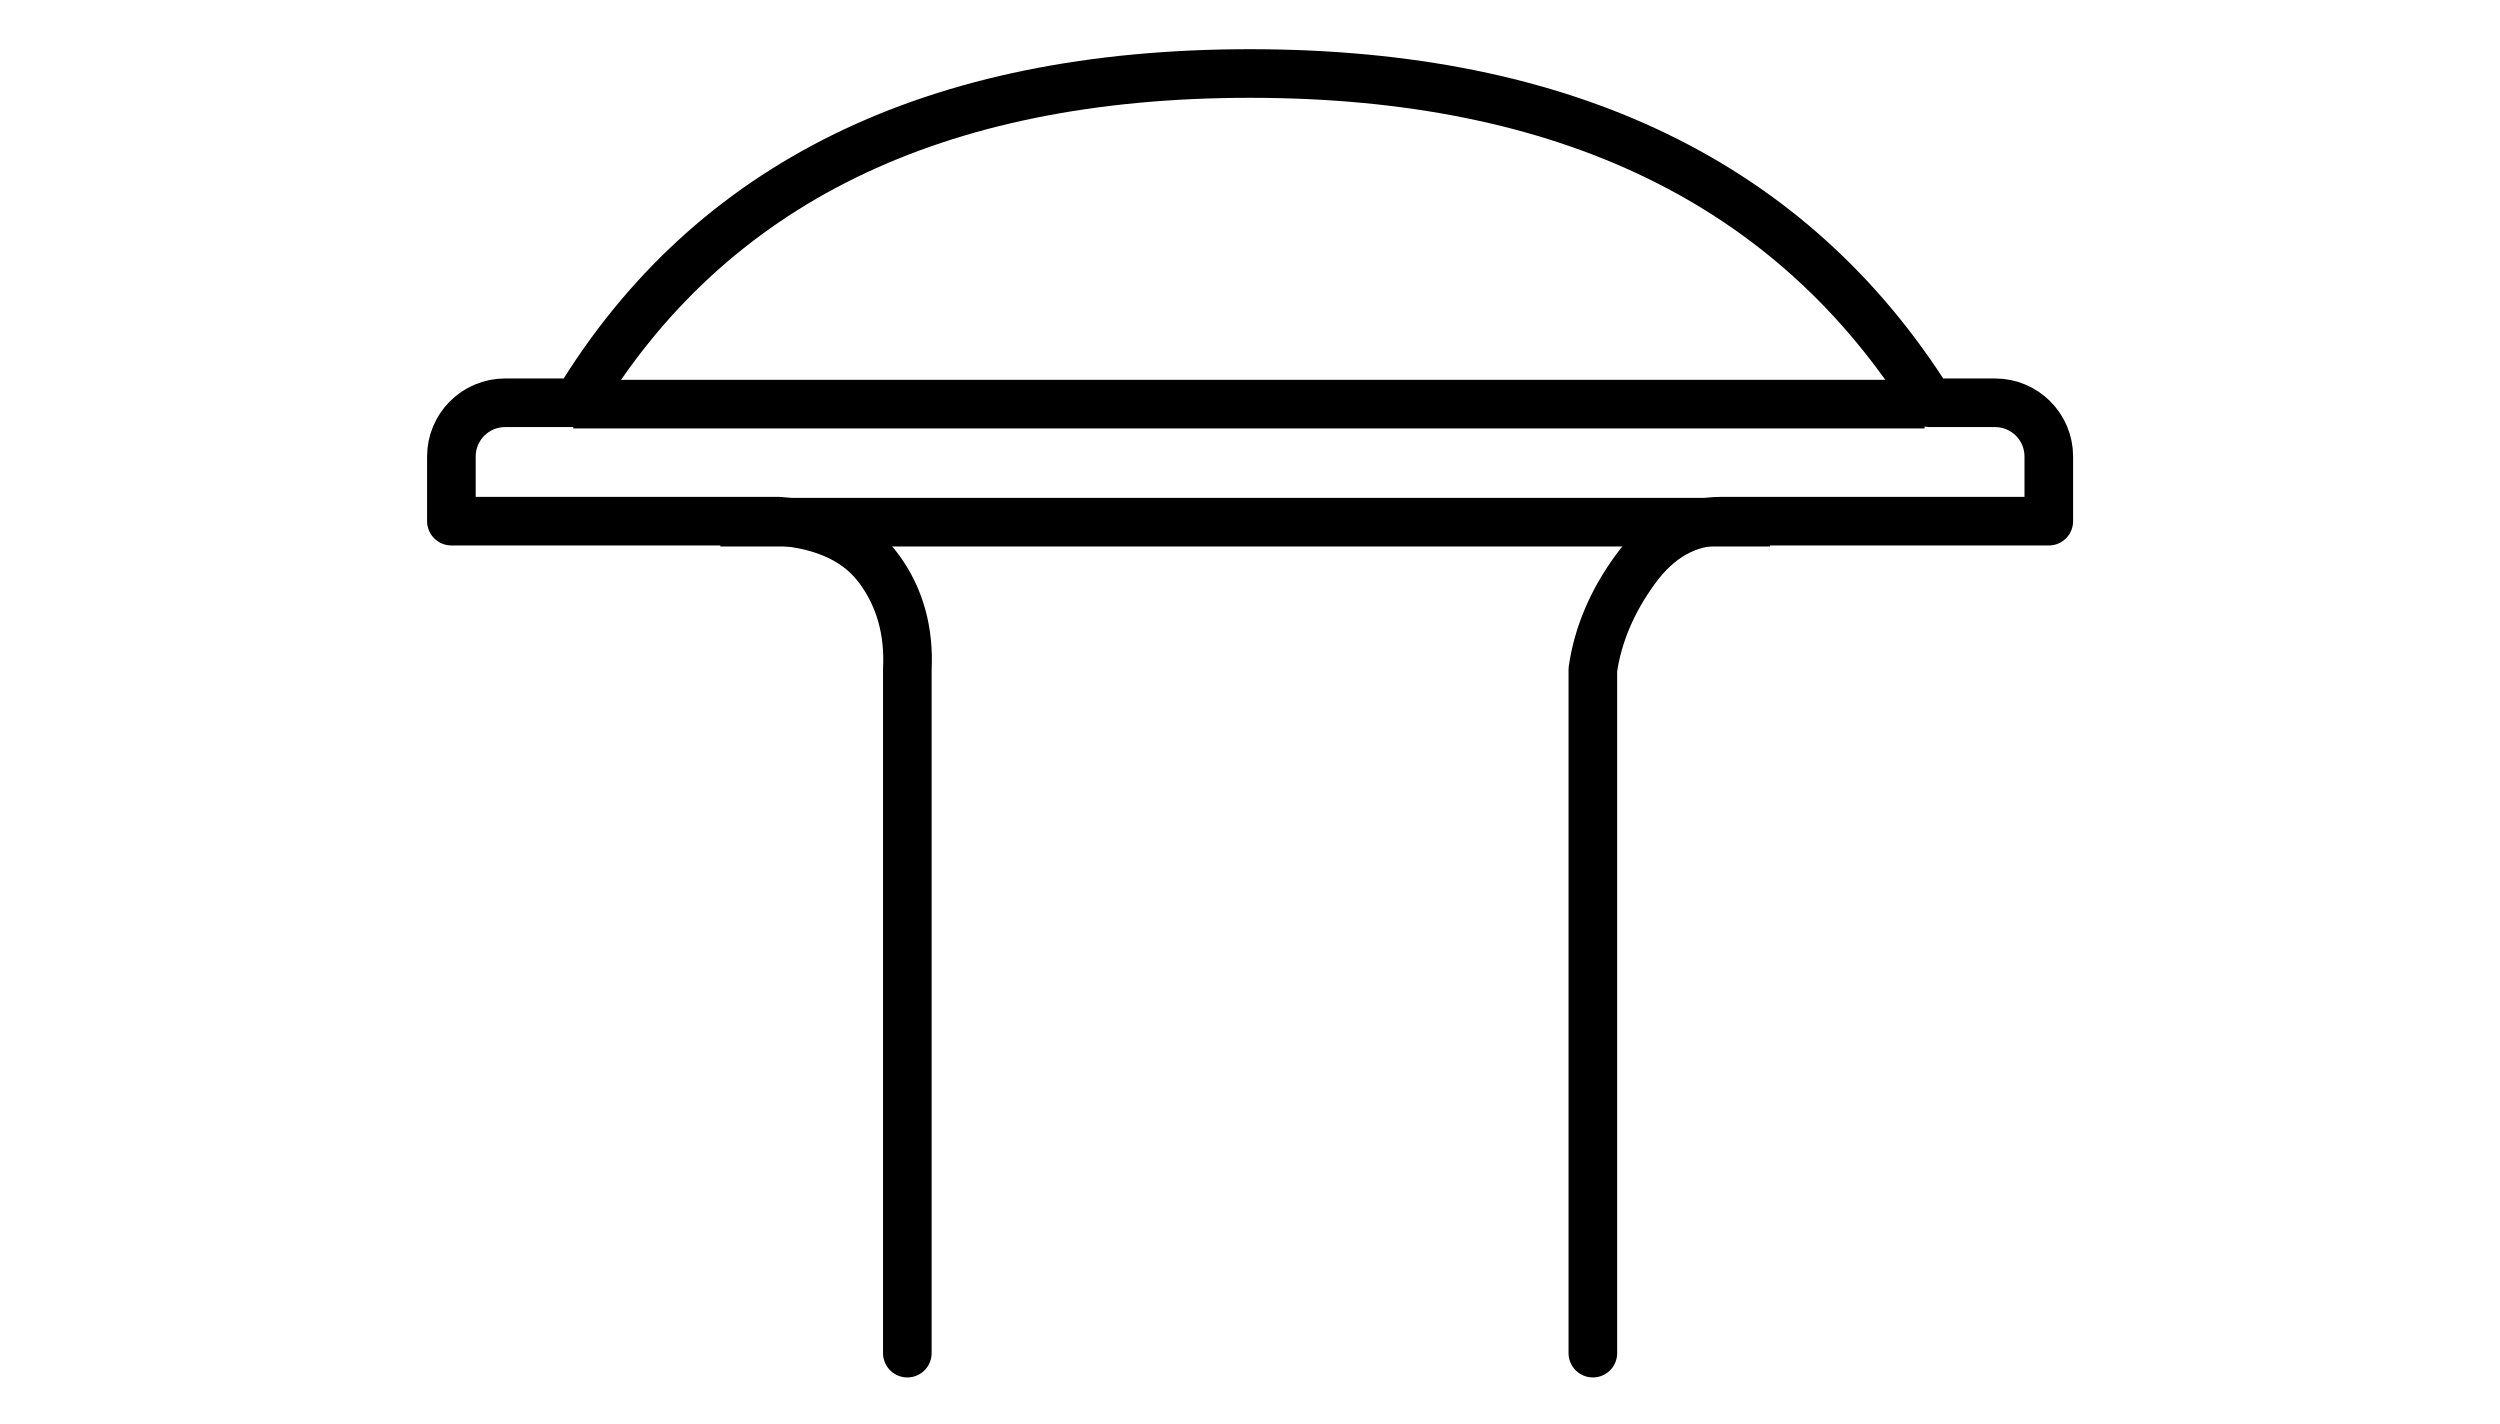 <svg xmlns="http://www.w3.org/2000/svg" width="360" height="205" viewBox="0 0 360 205">
  <g fill="none" fill-rule="evenodd" stroke="#000" stroke-width="7">
    <path stroke-linecap="round" stroke-linejoin="round" d="M130.656,194.852 L130.656,96.404 C130.931,90.84 129.58,86.021 126.603,81.949 C123.626,77.877 118.798,75.576 112.119,75.047 L65,75.047 L65,65.734 C65,61.463 68.462,58 72.733,58 L83.119,58 C102.268,26.39 134.562,10.585 180,10.585 C225.438,10.585 258.074,26.39 277.908,58 L287.294,58 C291.565,58 295.027,61.463 295.027,65.734 L295.027,75.047 L247.908,75.047 C243.006,75.054 238.876,77.354 235.517,81.949 C232.158,86.544 230.11,91.362 229.371,96.404 L229.371,194.852"/>
    <path d="M82.548 58.194L277.146 58.194M103.729 75.194L254.888 75.194"/>
  </g>
</svg>
